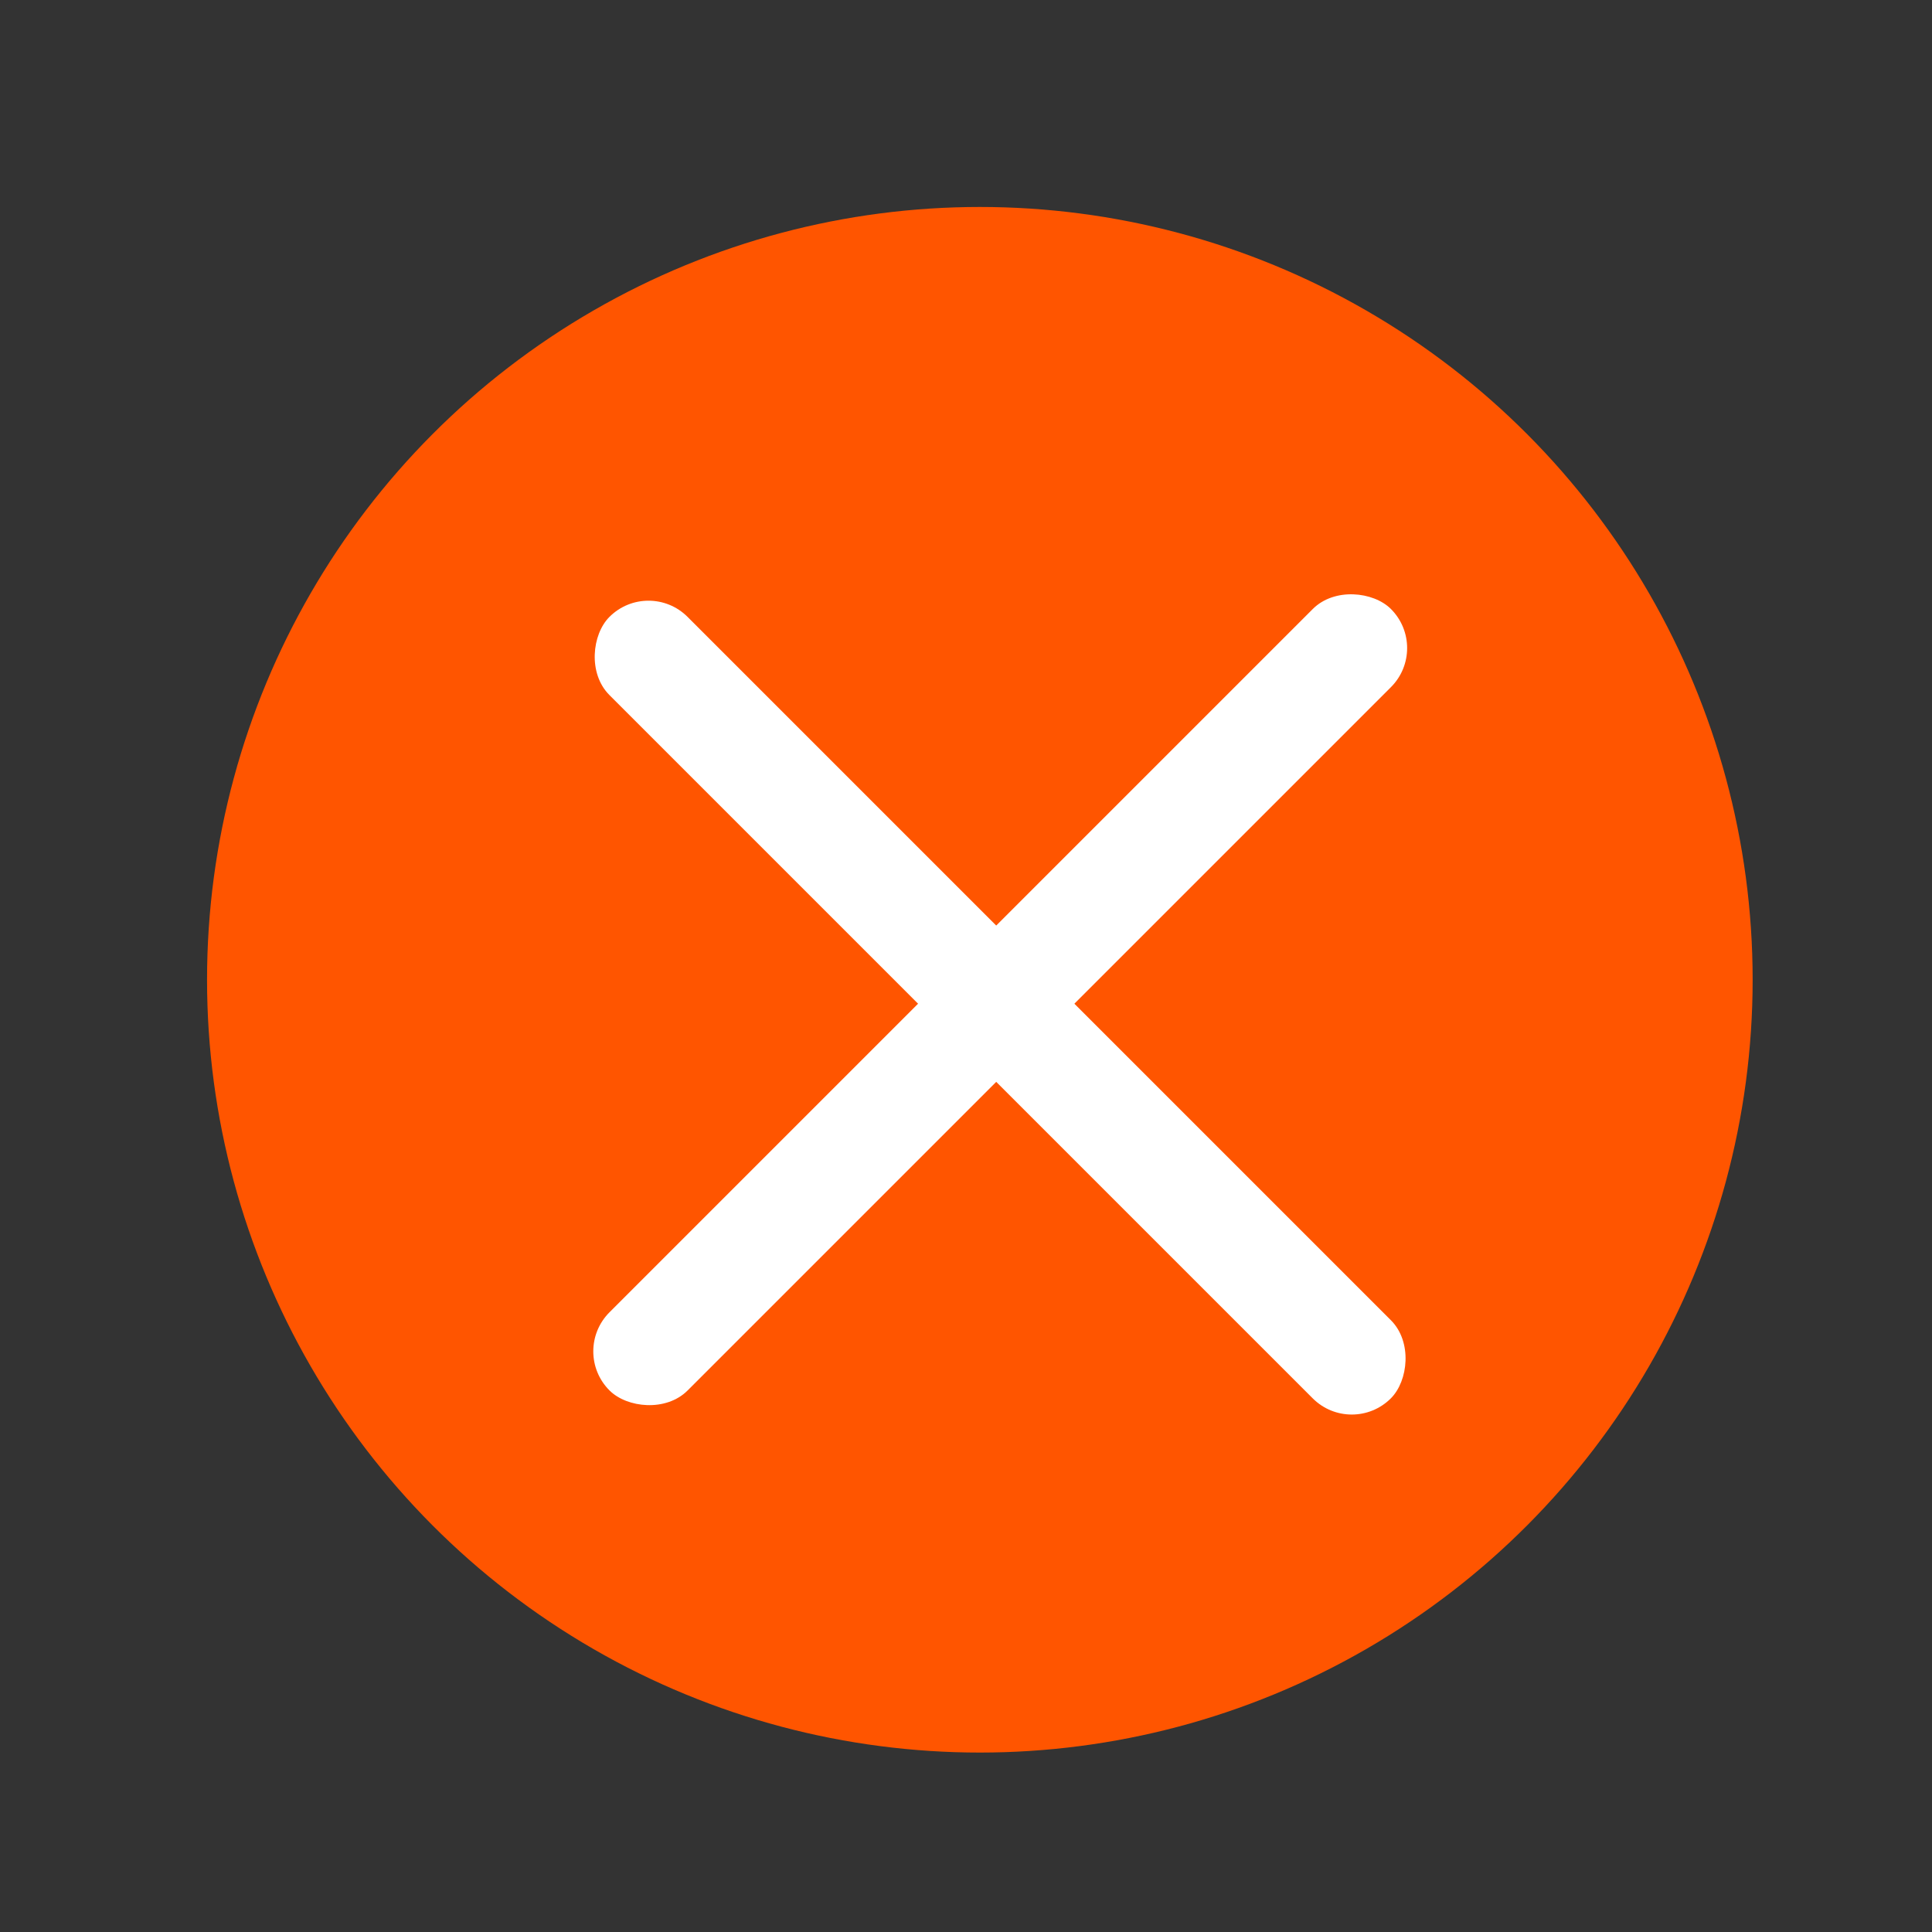 <svg width="24" height="24" viewBox="0 0 24 24" fill="none" xmlns="http://www.w3.org/2000/svg">
<rect x="0" y="0" width="24" height="24" fill="#333333" stroke="none"/>
<circle cx="12.172" cy="12.171" r="9.6" fill="#FF5500"/>
<g clip-path="url(#clip0_1531_6387)">
<rect width="12.857" height="12.857" transform="translate(6.001 6)" fill="#FF5500"/>
<rect x="8.056" y="7.178" width="13.728" height="1.373" rx="0.686" transform="rotate(45 8.056 7.178)" fill="white"/>
<rect x="7.086" y="16.787" width="13.728" height="1.373" rx="0.686" transform="rotate(-45 7.086 16.787)" fill="white"/>
</g>
<defs>
<clipPath id="clip0_1531_6387">
<rect width="12.857" height="12.857" fill="white" transform="translate(6.001 6)"/>
</clipPath>
</defs>
</svg>
